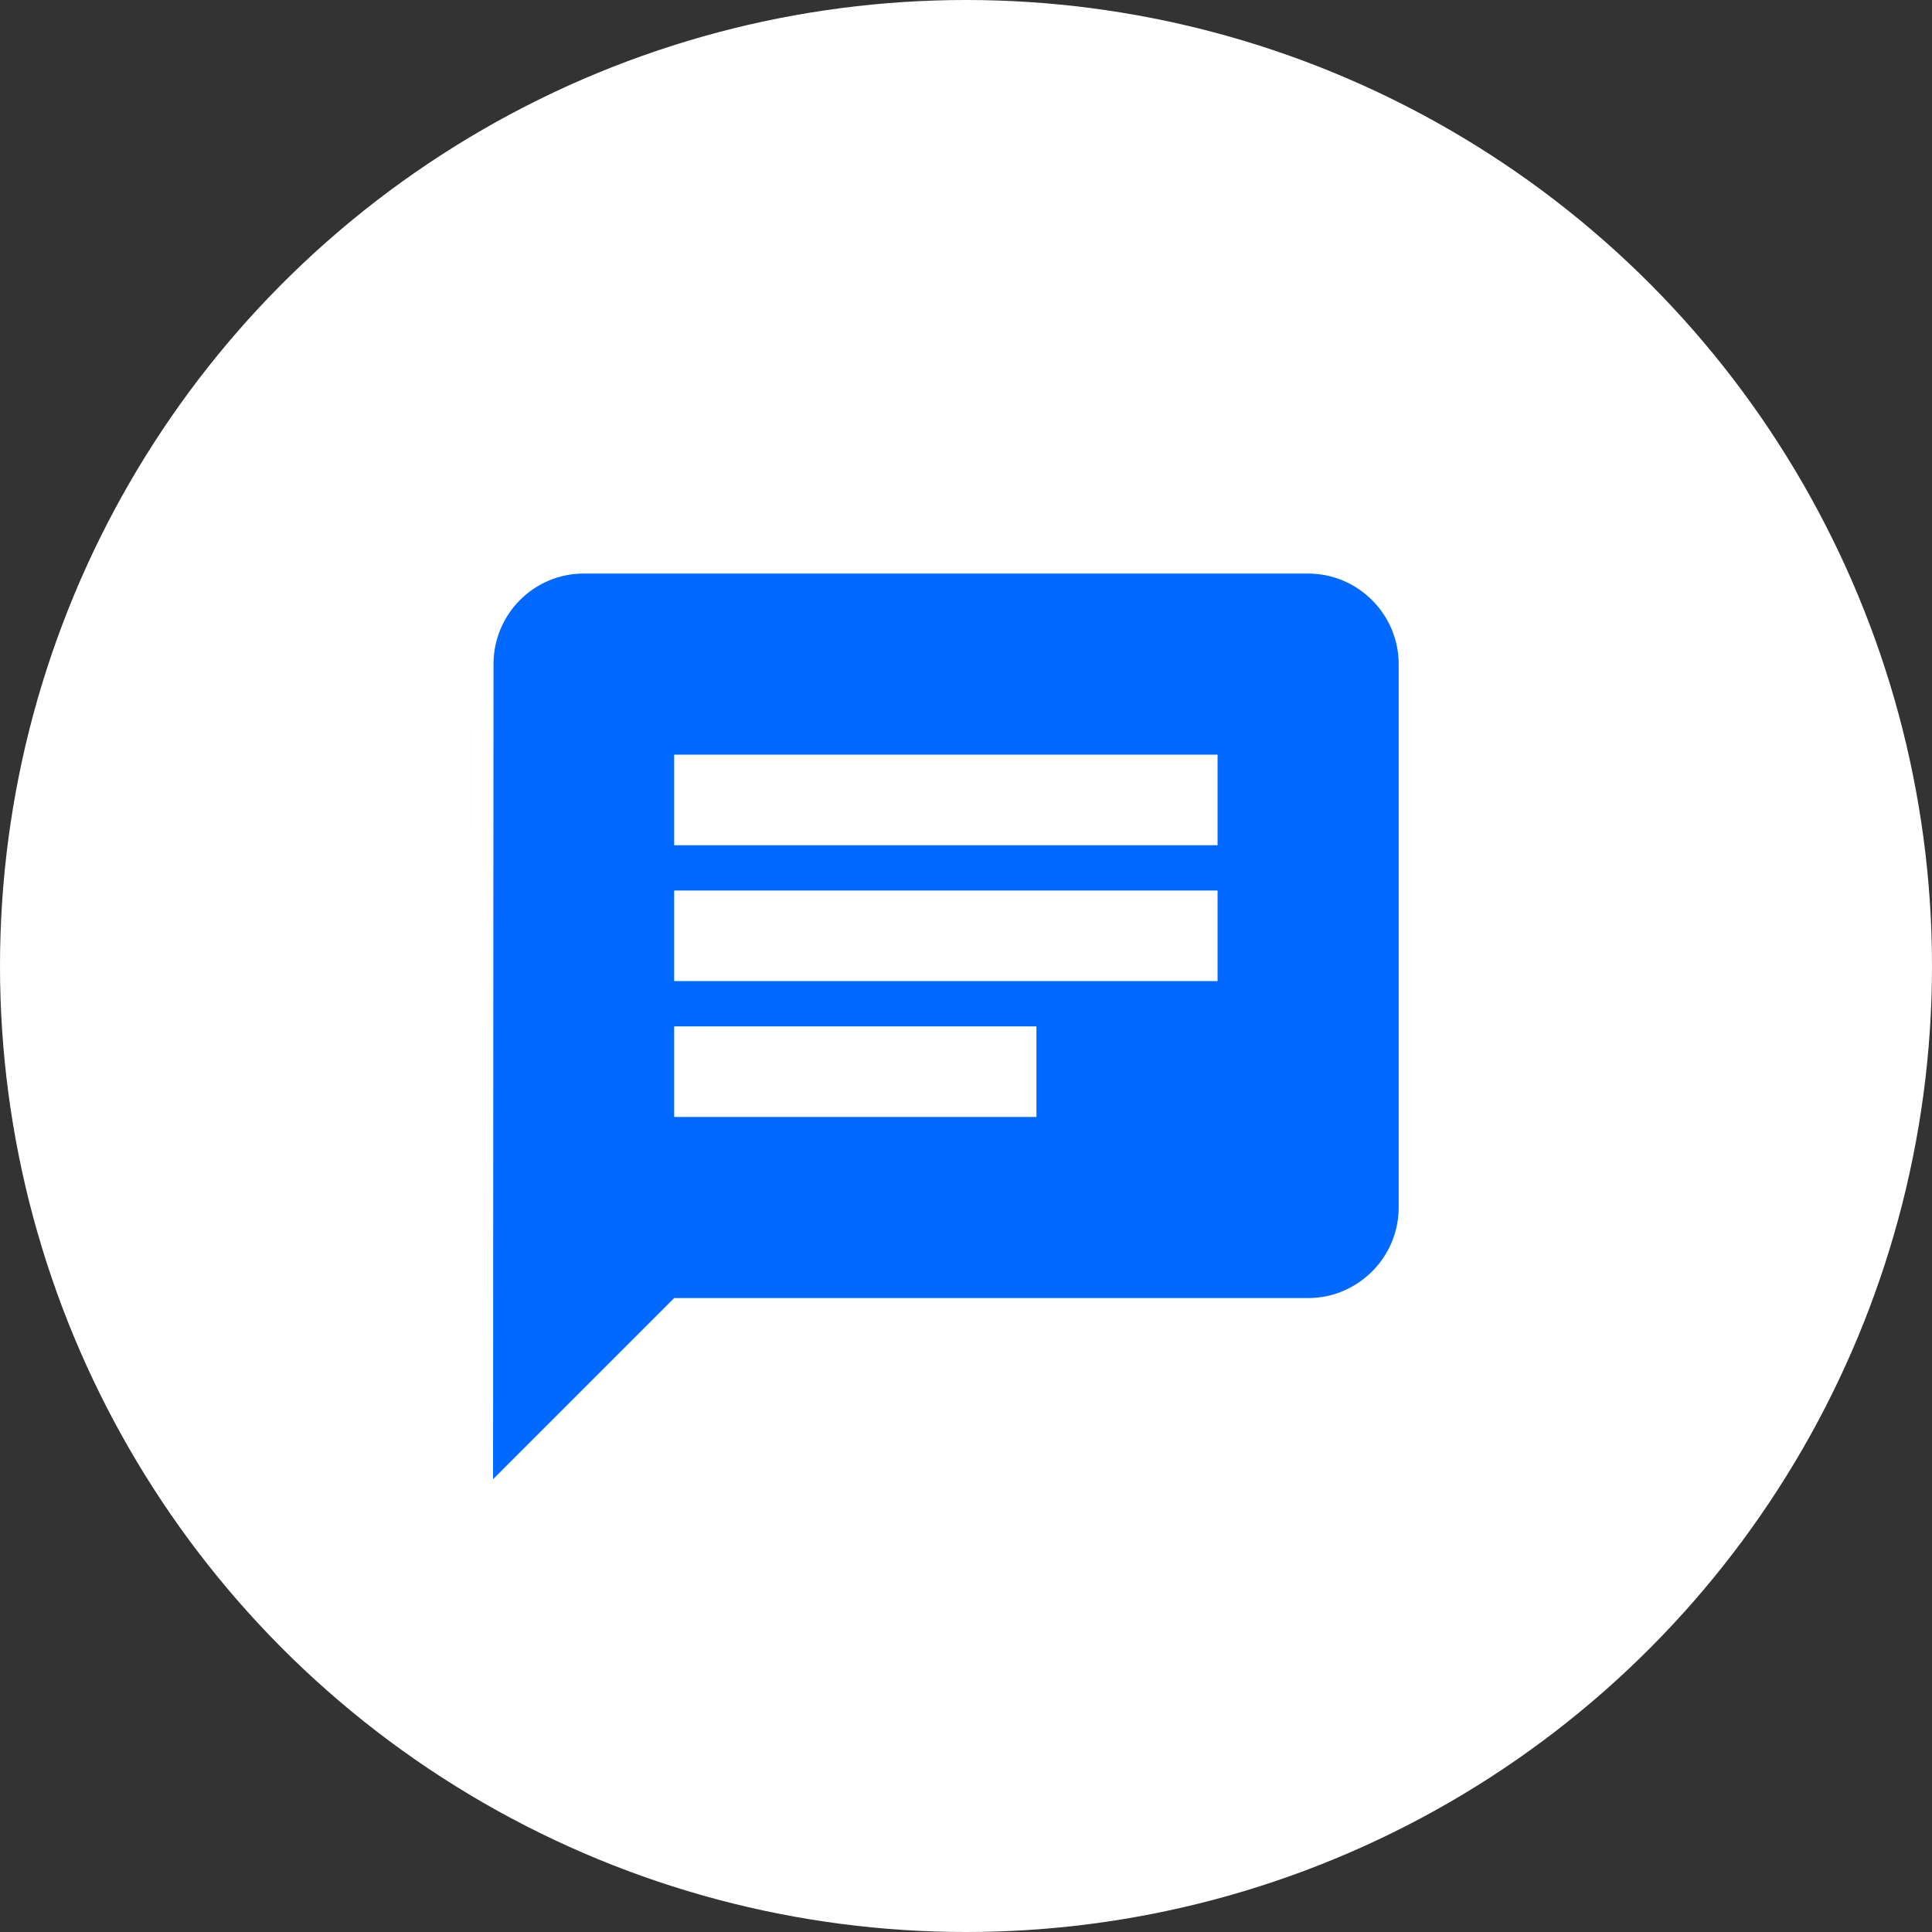 <svg width="48" height="48" viewBox="0 0 48 48" fill="none" xmlns="http://www.w3.org/2000/svg">
<rect x="0" y="0" width="48" height="48" fill="#333333" stroke="none"/>
<circle cx="24" cy="24" r="24" fill="white"/>
<path d="M32.5 14.25H14.5C13.262 14.25 12.261 15.262 12.261 16.5L12.25 36.75L16.75 32.25H32.5C33.737 32.25 34.75 31.238 34.75 30V16.5C34.75 15.262 33.737 14.25 32.5 14.25ZM16.75 22.125H30.25V24.375H16.75V22.125ZM25.75 27.75H16.75V25.5H25.75V27.75ZM30.25 21H16.75V18.75H30.25V21Z" fill="#0169FF"/>
</svg>

